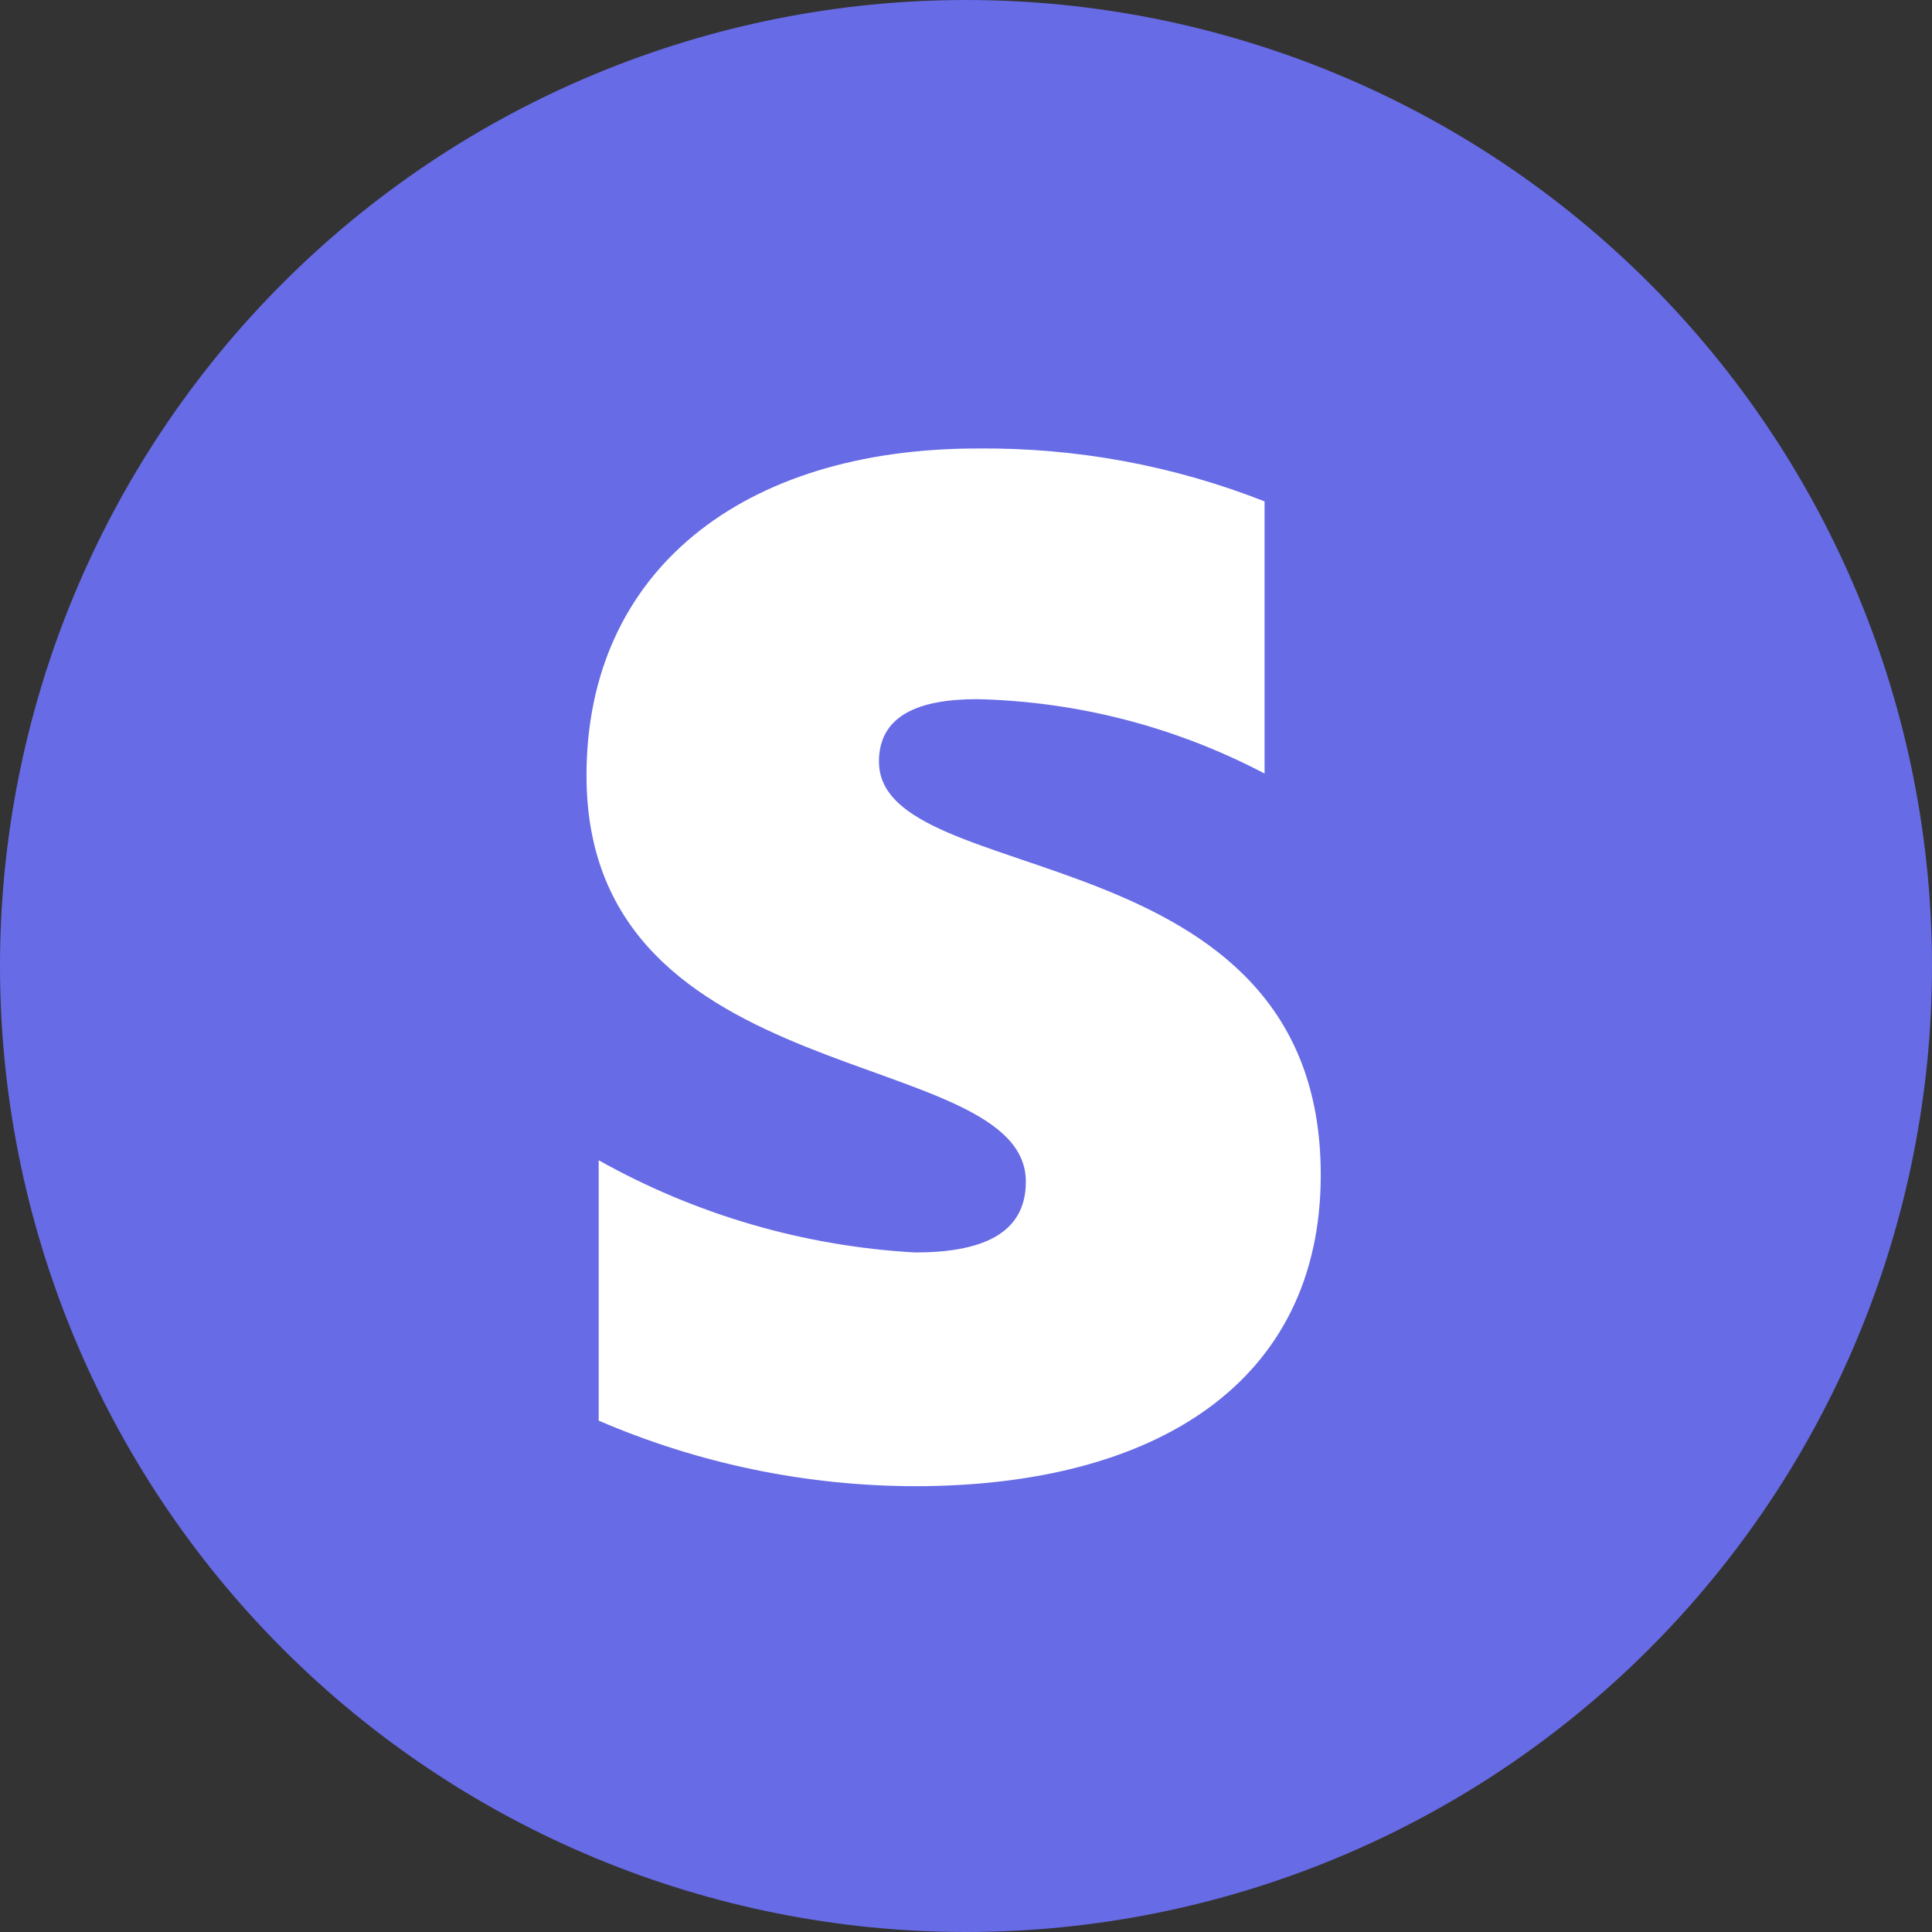 <svg width="100" height="100" viewBox="0 0 100 100" fill="none" xmlns="http://www.w3.org/2000/svg">
<rect x="0" y="0" width="100" height="100" fill="#333333" stroke="none"/>
<g clip-path="url(#clip0_572_61)">
<path d="M0 50C0 63.261 5.268 75.978 14.645 85.355C24.021 94.732 36.739 100 50 100C63.261 100 75.978 94.732 85.355 85.355C94.732 75.978 100 63.261 100 50C100 36.739 94.732 24.021 85.355 14.645C75.978 5.268 63.261 0 50 0C36.739 0 24.021 5.268 14.645 14.645C5.268 24.021 0 36.739 0 50Z" fill="#676BE5"/>
<path d="M45.493 39.43C45.493 37.091 47.445 36.189 50.57 36.189C55.762 36.304 60.857 37.622 65.454 40.039V25.952C60.719 24.089 55.668 23.16 50.58 23.214C38.438 23.214 30.357 29.55 30.357 40.145C30.357 56.707 53.098 54.022 53.098 61.166C53.098 63.936 50.697 64.827 47.361 64.827C41.61 64.505 36.01 62.872 30.988 60.054V73.532C36.156 75.76 41.724 76.914 47.352 76.925C59.793 76.925 68.362 71.568 68.362 60.812C68.362 42.955 45.496 46.159 45.496 39.425" fill="white"/>
</g>
<defs>
<clipPath id="clip0_572_61">
<rect width="100" height="100" fill="white"/>
</clipPath>
</defs>
</svg>
